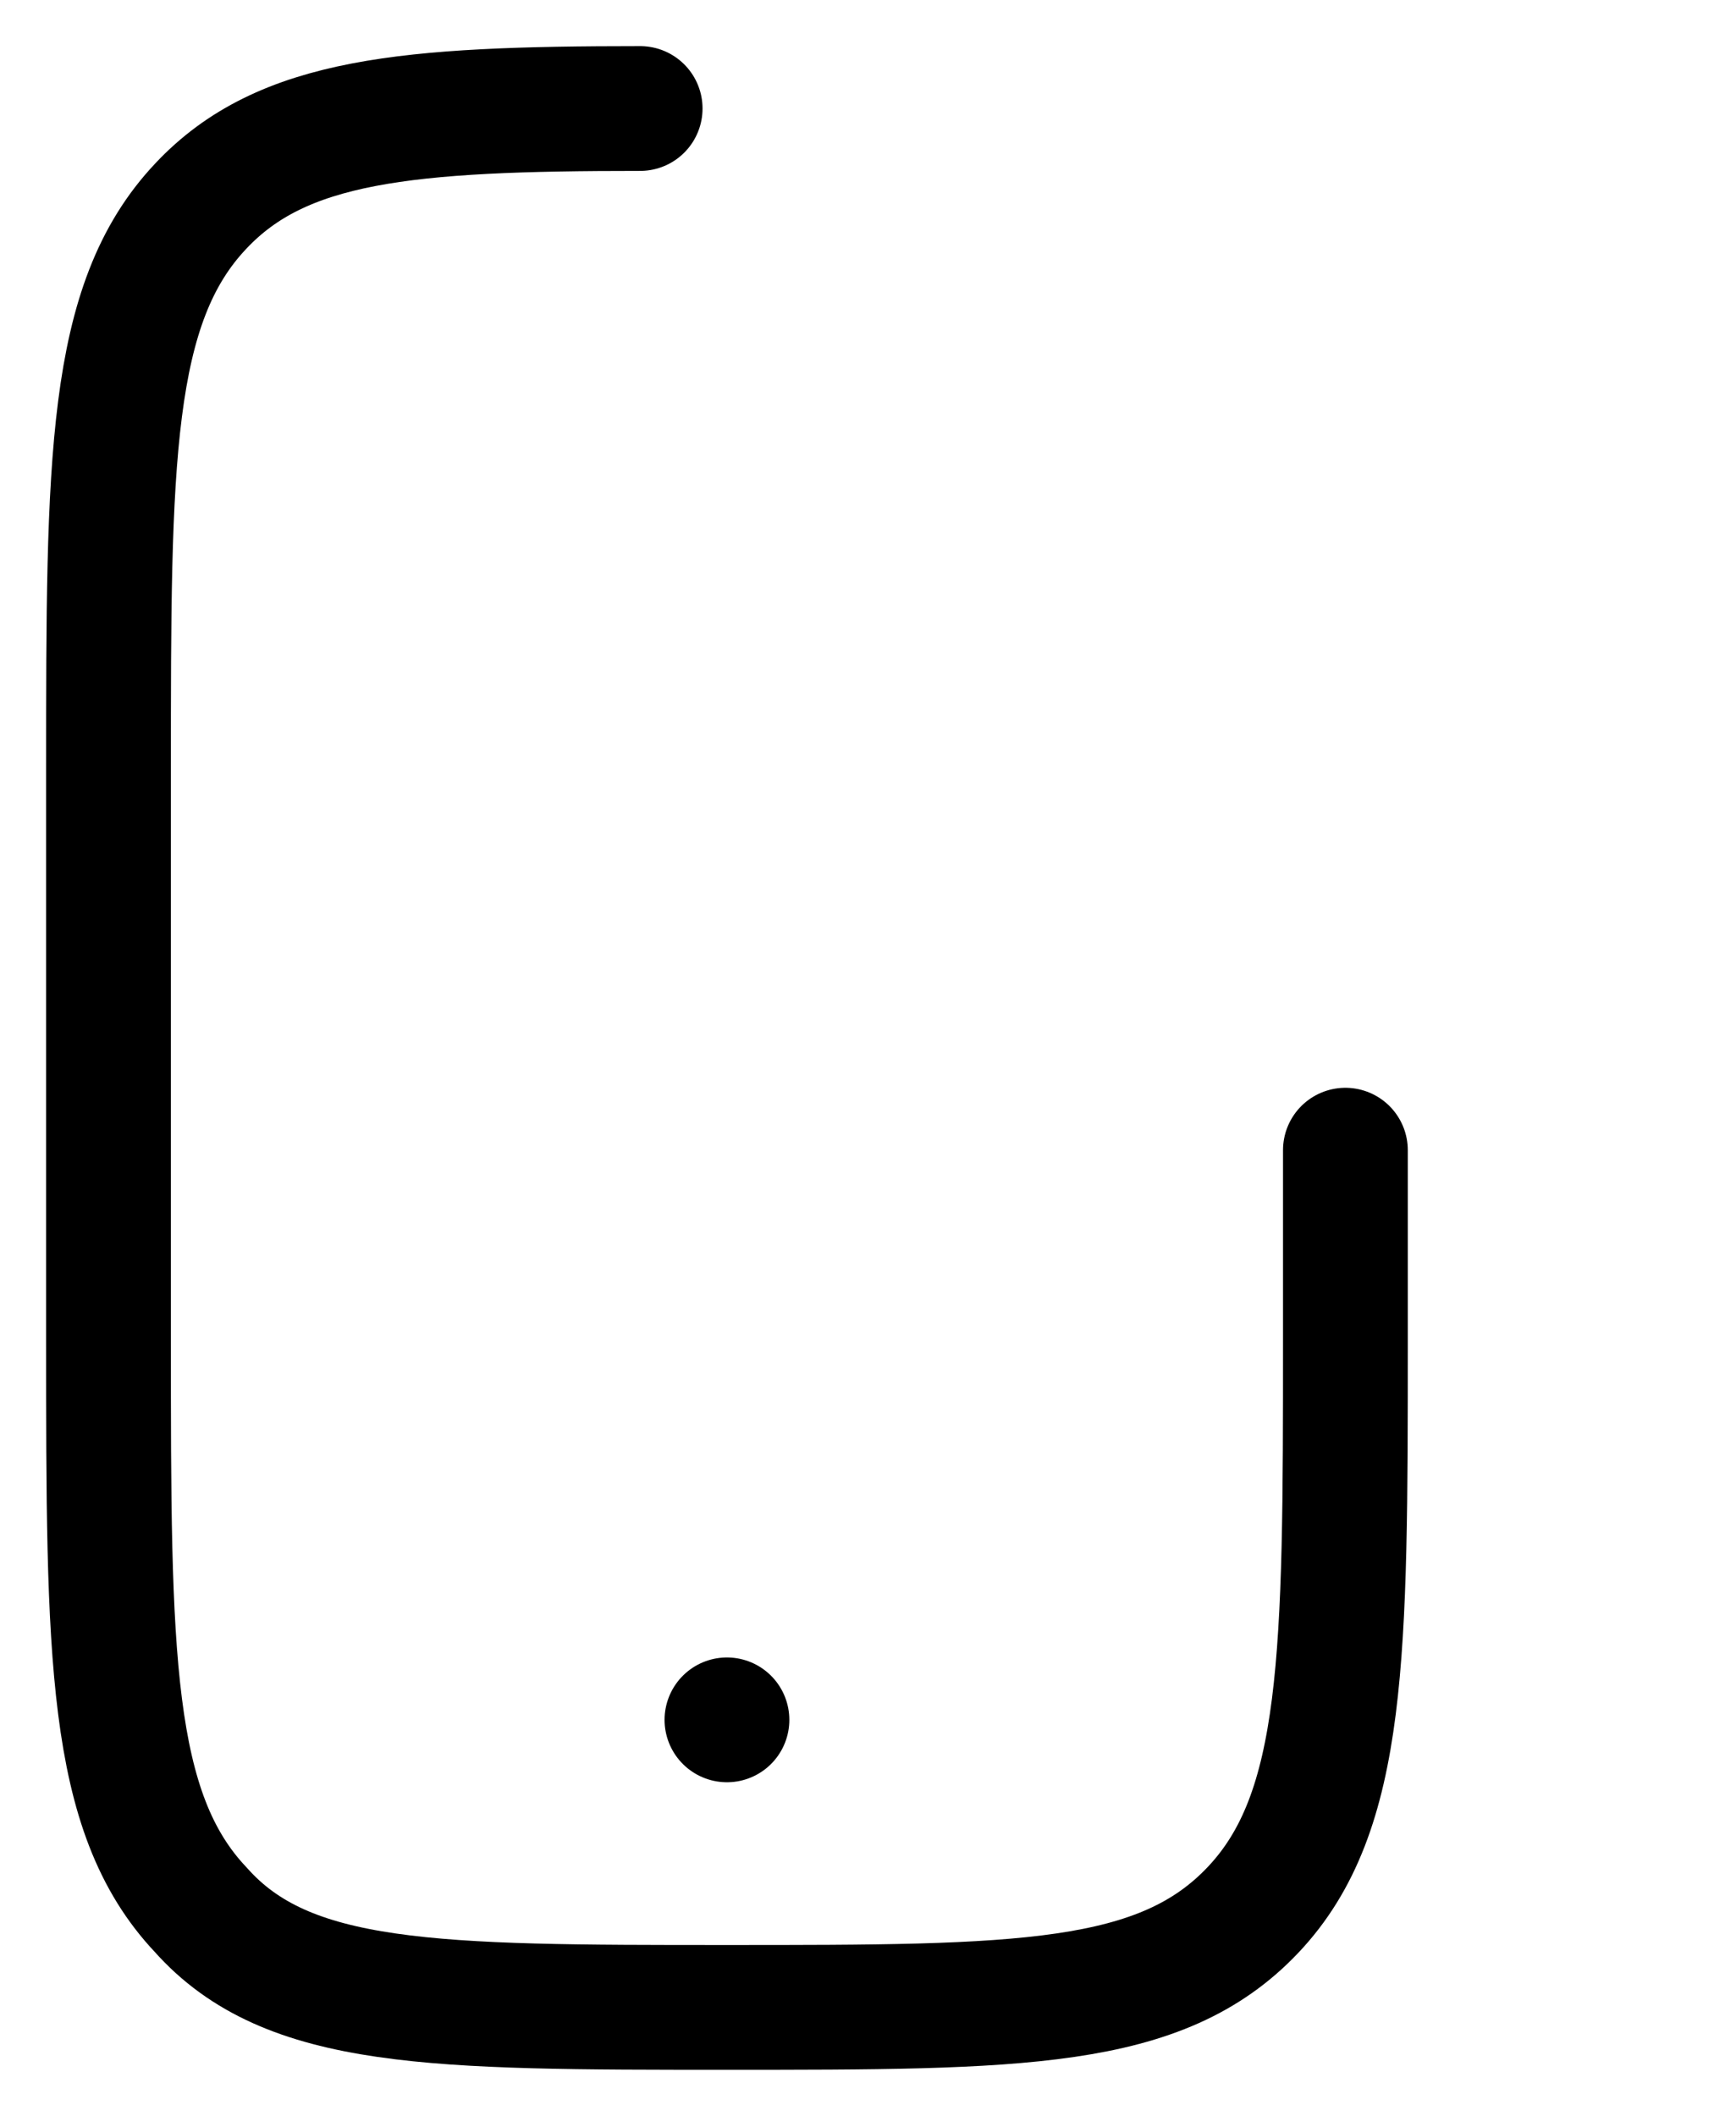 <svg id="eKAH9GZ7iLb1" xmlns="http://www.w3.org/2000/svg" xmlns:xlink="http://www.w3.org/1999/xlink" viewBox="0 0 32 39" shape-rendering="geometricPrecision" text-rendering="geometricPrecision">
<style><![CDATA[
#eKAH9GZ7iLb2_tr {animation: eKAH9GZ7iLb2_tr__tr 2500ms linear infinite normal forwards}@keyframes eKAH9GZ7iLb2_tr__tr { 0% {transform: translate(22.316px,37.759px) rotate(0deg);animation-timing-function: cubic-bezier(0.86,0,0.07,1)} 8% {transform: translate(22.316px,37.759px) rotate(-2.106deg);animation-timing-function: cubic-bezier(0.86,0,0.07,1)} 28% {transform: translate(22.316px,37.759px) rotate(6deg);animation-timing-function: cubic-bezier(0.86,0,0.07,1)} 44% {transform: translate(22.316px,37.759px) rotate(0deg)} 100% {transform: translate(22.316px,37.759px) rotate(0deg)}} #eKAH9GZ7iLb3 {animation: eKAH9GZ7iLb3__m 2500ms linear infinite normal forwards}@keyframes eKAH9GZ7iLb3__m { 0% {d: path('M11.8,2C7.5,2,5.2,2.2,3.7,3.8C2,5.6,2,8.5,2,14.2L2,24.7C2,30.5,2,33.4,3.7,35.2C5.3,37,8,37,13.4,37C18.8,37,21.4,37,23.1,35.2C24.8,33.4,24.8,30.5,24.8,24.7L24.8,21.2')} 8% {d: path('M11.8,2C7.5,2,5.2,2.2,3.7,3.8C2,5.6,2,8.5,2,14.2L2,24.7C2,30.5,2,33.4,3.7,35.2C5.3,37,8,37,13.4,37C18.8,37,21.4,37,23.1,35.2C24.8,33.4,24.8,30.5,24.8,24.7L24.8,21.2');animation-timing-function: cubic-bezier(0.86,0,0.07,1)} 24% {d: path('M11.8,2C11.195,2,9.417,2.2,7.917,3.8C6.217,5.6,6.217,8.5,6.217,14.2L6.217,24.7C6.217,30.5,6.217,33.4,7.917,35.2C9.517,37,11.8,37,13.4,37C18.8,37,21.4,37,23.1,35.2C24.8,33.4,24.8,30.5,24.8,24.7L24.8,21.2');animation-timing-function: cubic-bezier(0.86,0,0.07,1)} 28% {d: path('M11.8,2C11.195,2,9.417,2.2,7.917,3.8C6.217,5.6,6.217,8.5,6.217,14.2L6.217,24.7C6.217,30.5,6.217,33.4,7.917,35.2C9.517,37,11.8,37,13.4,37C18.8,37,21.4,37,23.1,35.2C24.8,33.4,24.8,30.5,24.8,24.7L24.8,21.2');animation-timing-function: cubic-bezier(1,0,0.864,0.568)} 32% {d: path('M10.896,2.1C7.791,2.1,6.564,2.2,5.064,3.8C3.364,5.6,3.364,8.5,3.364,14.2L3.364,24.7C3.364,30.5,3.364,33.4,5.064,35.2C6.664,37,9.229,37,13.4,37C18.8,37,21.4,37,23.1,35.2C24.8,33.4,24.8,30.5,24.8,24.7L24.8,21.2');animation-timing-function: cubic-bezier(0.083,0.554,0.293,1)} 36% {d: path('M11.8,2C7.5,2,5.2,2.2,3.7,3.8C2,5.6,2,8.5,2,14.2L2,24.7C2,30.5,2,33.4,3.7,35.2C5.3,37,8,37,13.4,37C18.8,37,21.4,37,23.1,35.2C24.8,33.4,24.8,30.5,24.8,24.7L24.8,21.2')} 100% {d: path('M11.8,2C7.5,2,5.2,2.2,3.7,3.8C2,5.6,2,8.5,2,14.2L2,24.7C2,30.5,2,33.4,3.7,35.2C5.3,37,8,37,13.4,37C18.8,37,21.4,37,23.1,35.2C24.8,33.4,24.8,30.5,24.8,24.7L24.8,21.2')}} #eKAH9GZ7iLb4_to {animation: eKAH9GZ7iLb4_to__to 2500ms linear infinite normal forwards}@keyframes eKAH9GZ7iLb4_to__to { 0% {transform: translate(13.402px,31.7px)} 8% {transform: translate(13.402px,31.7px);animation-timing-function: cubic-bezier(0.86,0,0.07,1)} 24% {transform: translate(15.402px,31.7px);animation-timing-function: cubic-bezier(0.86,0,0.07,1)} 28% {transform: translate(15.402px,31.7px);animation-timing-function: cubic-bezier(0.86,0,0.07,1)} 36% {transform: translate(13.402px,31.7px)} 100% {transform: translate(13.402px,31.7px)}} #eKAH9GZ7iLb6 {animation-name: eKAH9GZ7iLb6__m, eKAH9GZ7iLb6_c_o;animation-duration: 2500ms;animation-fill-mode: forwards;animation-timing-function: linear;animation-direction: normal;animation-iteration-count: infinite;}@keyframes eKAH9GZ7iLb6__m { 0% {d: path('M18.263,10.5L18.263,10C18.263,9.1,18.263,8.6,18.563,8.3C18.863,8,19.363,8,20.263,8L26,8C26.9,8,27.4,8,27.7,8.3C28,8.6,28,9.1,28,10L28,10.5C28,11.4,28,11.9,27.7,12.2C27.4,12.5,26.9,12.5,26,12.5L25.6,12.5L24.8,15.7C24.8,15.9,24.7,15.9,24.7,15.9C24.6,15.9,24.6,15.9,24.5,15.7L21.2,12.4L20.263,12.4C19.363,12.4,18.863,12.4,18.563,12.1C18.263,11.8,18.263,11.4,18.263,10.5Z')} 16% {d: path('M18.263,10.5L18.263,10C18.263,9.1,18.263,8.6,18.563,8.3C18.863,8,19.363,8,20.263,8L26,8C26.9,8,27.4,8,27.7,8.3C28,8.6,28,9.1,28,10L28,10.5C28,11.4,28,11.9,27.7,12.2C27.4,12.5,26.9,12.5,26,12.5L25.6,12.5L24.8,15.7C24.8,15.9,24.7,15.9,24.7,15.9C24.6,15.9,24.6,15.9,24.5,15.7L21.2,12.4L20.263,12.4C19.363,12.4,18.863,12.4,18.563,12.1C18.263,11.8,18.263,11.4,18.263,10.5Z');animation-timing-function: cubic-bezier(0.86,0,0.07,1)} 40% {d: path('M16,10.5L16,4C16,3.1,16,2.6,16.3,2.3C16.6,2,17.1,2,18,2L28,2C28.9,2,29.4,2,29.7,2.3C30,2.6,30,3.1,30,4L30,10.5C30,11.4,30,11.9,29.7,12.2C29.4,12.5,28.9,12.5,28,12.5L25.6,12.5L24.8,15.7C24.8,15.9,24.7,15.9,24.7,15.9C24.6,15.9,24.6,15.9,24.5,15.7L21.2,12.4L18,12.4C17.1,12.4,16.6,12.4,16.3,12.1C16,11.8,16,11.4,16,10.5Z')} 100% {d: path('M16,10.5L16,4C16,3.1,16,2.6,16.3,2.3C16.6,2,17.1,2,18,2L28,2C28.9,2,29.4,2,29.7,2.3C30,2.6,30,3.1,30,4L30,10.5C30,11.4,30,11.9,29.7,12.2C29.4,12.5,28.9,12.5,28,12.5L25.6,12.5L24.8,15.7C24.8,15.9,24.7,15.9,24.7,15.9C24.6,15.9,24.6,15.9,24.5,15.7L21.2,12.4L18,12.4C17.1,12.4,16.6,12.4,16.3,12.1C16,11.8,16,11.4,16,10.5Z')}}@keyframes eKAH9GZ7iLb6_c_o { 0% {opacity: 1} 68% {opacity: 1;animation-timing-function: cubic-bezier(0.42,0,0.58,1)} 84% {opacity: 0} 100% {opacity: 0}} #eKAH9GZ7iLb6_to {animation: eKAH9GZ7iLb6_to__to 2500ms linear infinite normal forwards}@keyframes eKAH9GZ7iLb6_to__to { 0% {transform: translate(24.8px,15.9px)} 8% {transform: translate(24.8px,15.9px);animation-timing-function: cubic-bezier(0.42,0,0.58,1)} 88% {transform: translate(24.8px,12.9px)} 100% {transform: translate(24.8px,12.9px)}} #eKAH9GZ7iLb6_ts {animation: eKAH9GZ7iLb6_ts__ts 2500ms linear infinite normal forwards}@keyframes eKAH9GZ7iLb6_ts__ts { 0% {transform: scale(0,0)} 8% {transform: scale(0,0);animation-timing-function: cubic-bezier(0.86,0,0.07,1)} 32% {transform: scale(1,1)} 100% {transform: scale(1,1)}}
]]></style>
<g id="eKAH9GZ7iLb2_tr" transform="translate(22.316,37.759) rotate(0)"><g transform="translate(-22.316,-37.759)"><path id="eKAH9GZ7iLb3" d="M11.8,2c-4.3,0-6.6.2-8.1,1.8C2,5.6,2,8.5,2,14.2v10.5c0,5.8,0,8.7,1.7,10.5C5.3,37,8,37,13.4,37s8,0,9.7-1.8s1.7-4.7,1.7-10.5v-3.5" fill="none" stroke="#000" stroke-width="2.3" stroke-linecap="round"/><g id="eKAH9GZ7iLb4_to" transform="translate(13.402,31.7)"><path d="M13.4,31.7v0" transform="translate(-13.402,-31.7)" fill="none" stroke="#000" stroke-width="2.3" stroke-linecap="round" stroke-linejoin="round"/></g></g></g><g transform="translate(0 0)"><g id="eKAH9GZ7iLb6_to" transform="translate(24.8,15.9)"><g id="eKAH9GZ7iLb6_ts" transform="scale(0,0)"><path id="eKAH9GZ7iLb6" d="M18.263,10.5v-.5c0-.9,0-1.4.3-1.7s.8-.3,1.7-.3L26,8c.9,0,1.4,0,1.7.3s.3.8.3,1.7v.5c0,.9,0,1.4-.3,1.7s-.8.3-1.7.3h-.4l-.8,3.2c0,.2-.1.2-.1.2-.1,0-.1,0-.2-.2l-3.3-3.3h-.937c-.9,0-1.4,0-1.7-.3s-.3-.7-.3-1.6Z" transform="translate(-24.8,-15.9)" fill="none" stroke="#000" stroke-width="2.3" stroke-linecap="round"/></g></g></g></svg>
